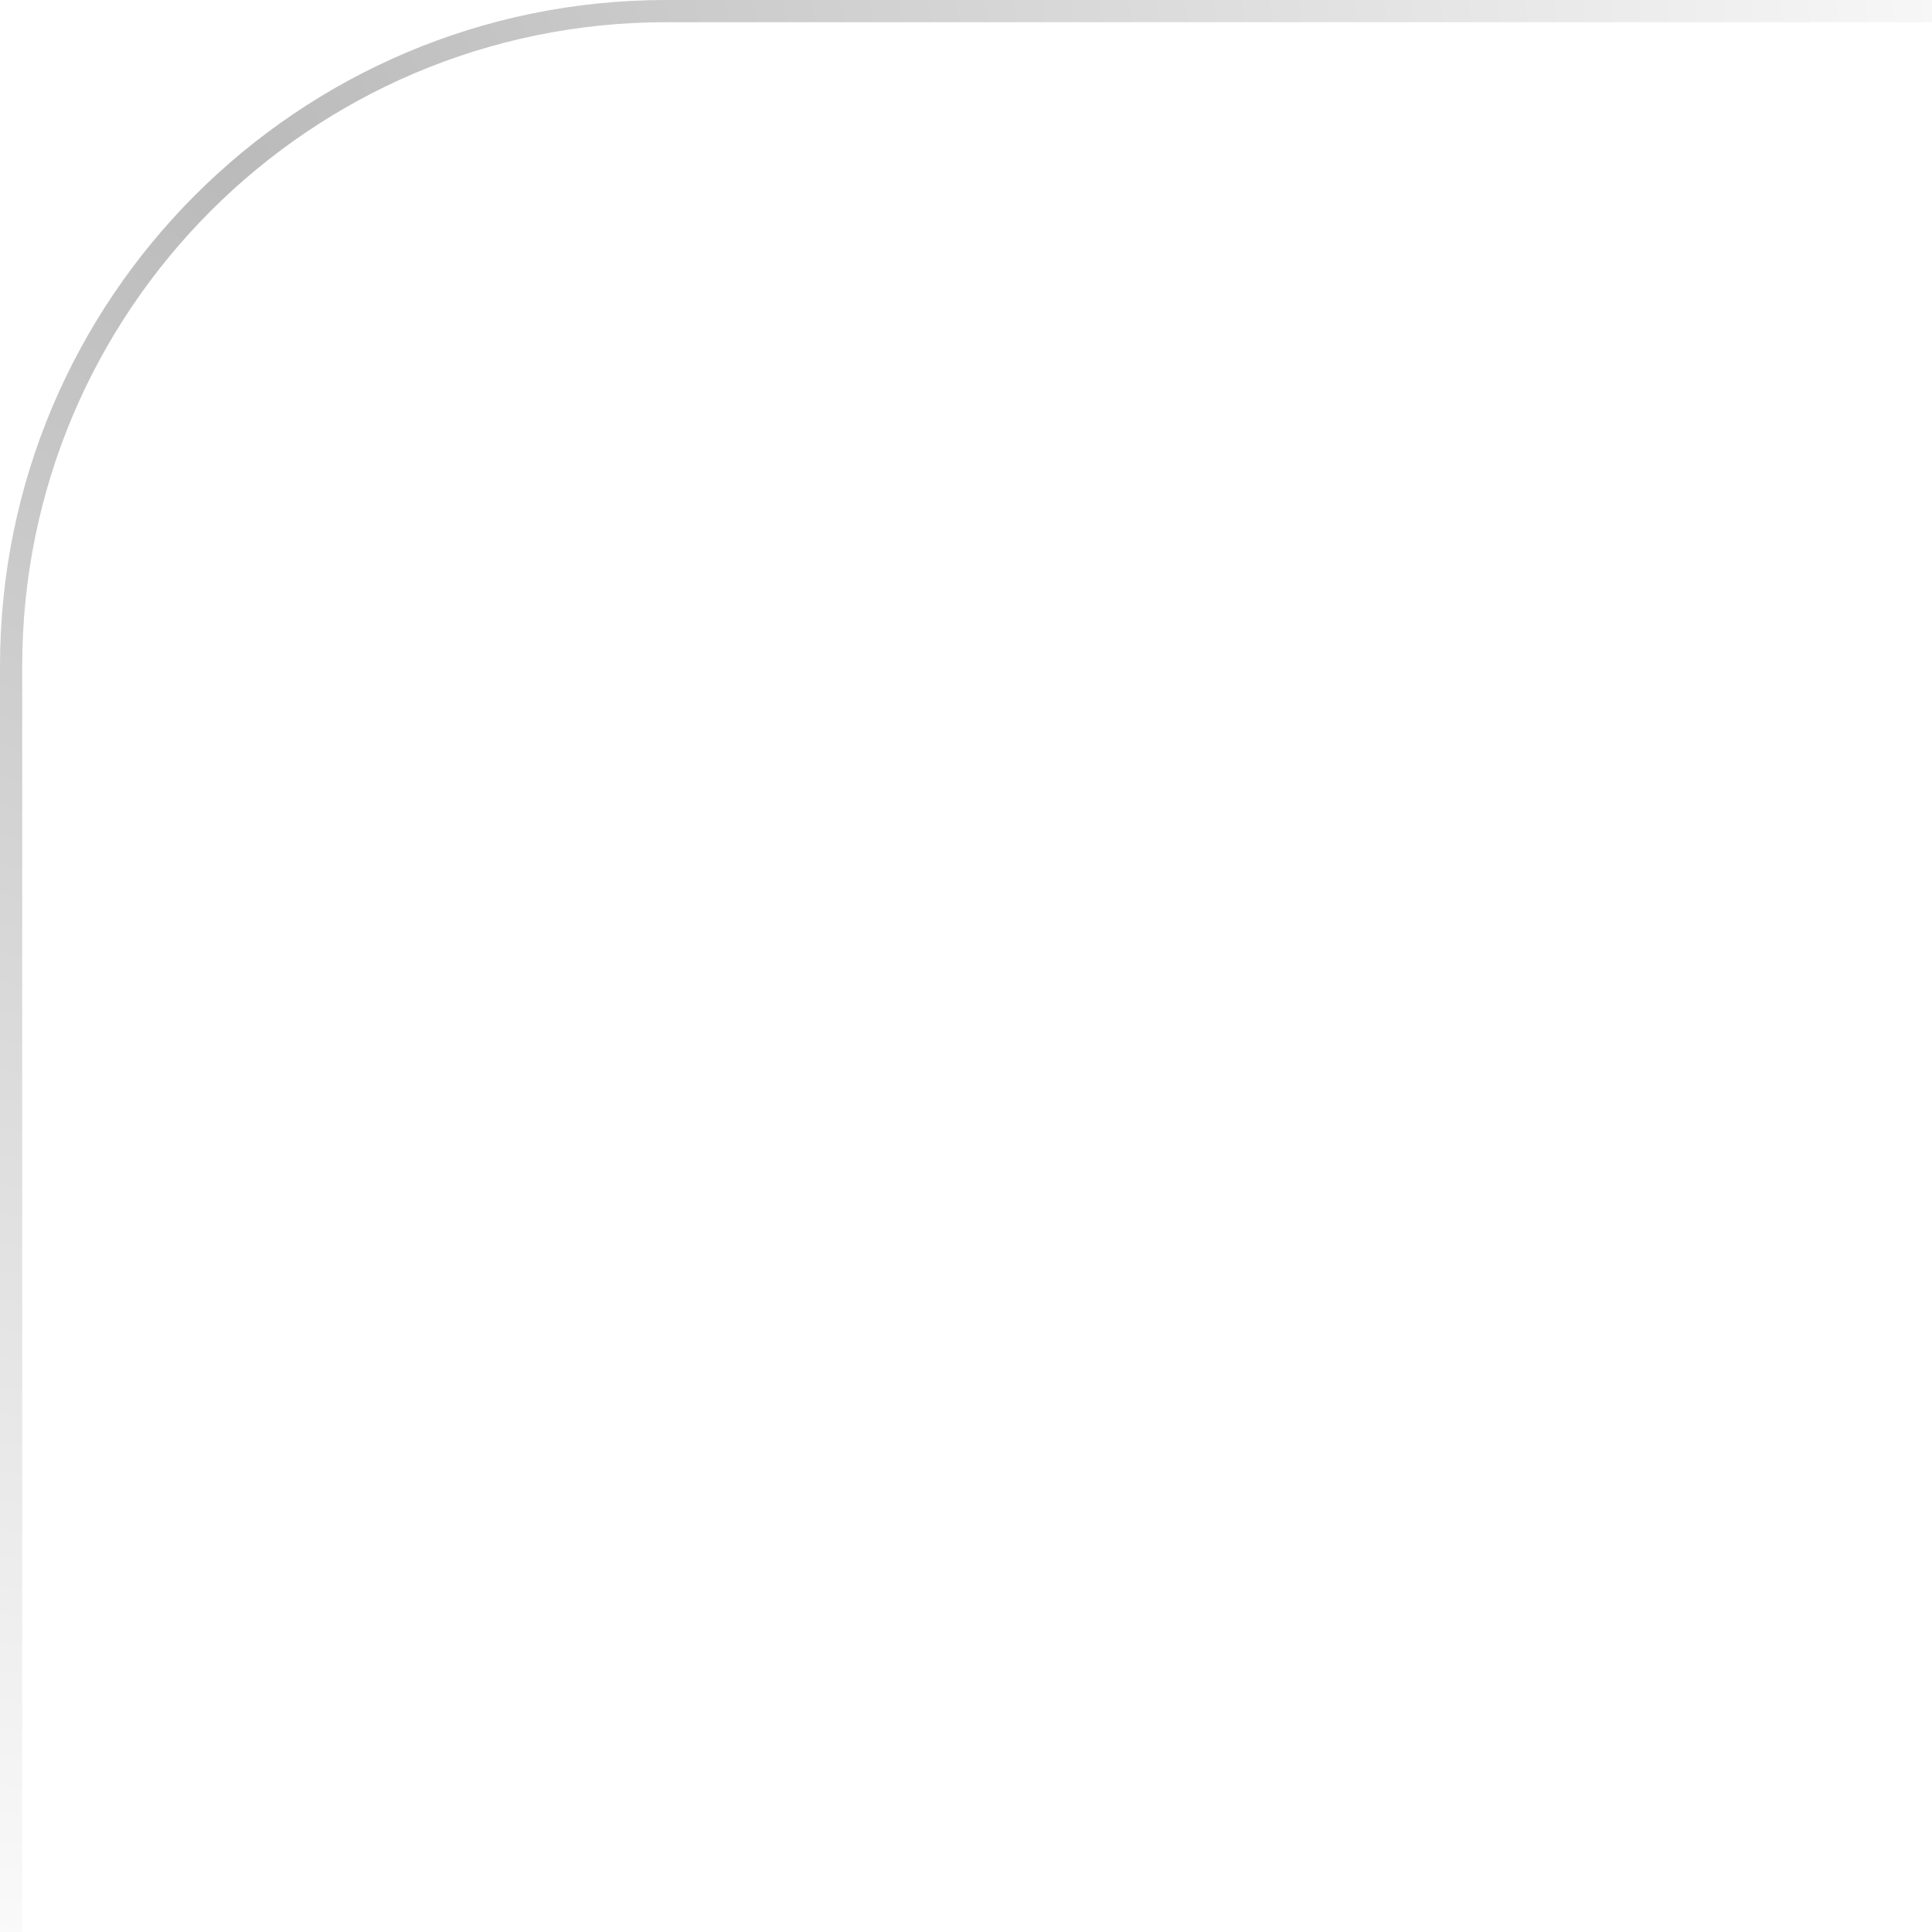 <?xml version="1.0" encoding="UTF-8"?> <svg xmlns="http://www.w3.org/2000/svg" width="87" height="87" viewBox="0 0 87 87" fill="none"> <g clip-path="url(#clip0_10_1038)"> <path fill-rule="evenodd" clip-rule="evenodd" d="M30 0H87V1H30C13.984 1 1 13.984 1 30V87H0V30C0 13.431 13.431 0 30 0ZM216 87V82H215V87H216Z" fill="url(#paint0_radial_10_1038)"></path> </g> <defs> <radialGradient id="paint0_radial_10_1038" cx="0" cy="0" r="1" gradientUnits="userSpaceOnUse" gradientTransform="translate(10 8) rotate(42.429) scale(86.708 86.708)"> <stop stop-opacity="0.27"></stop> <stop offset="1" stop-opacity="0"></stop> </radialGradient> <clipPath id="clip0_10_1038"> <rect width="87" height="87" fill="white"></rect> </clipPath> </defs> </svg> 
